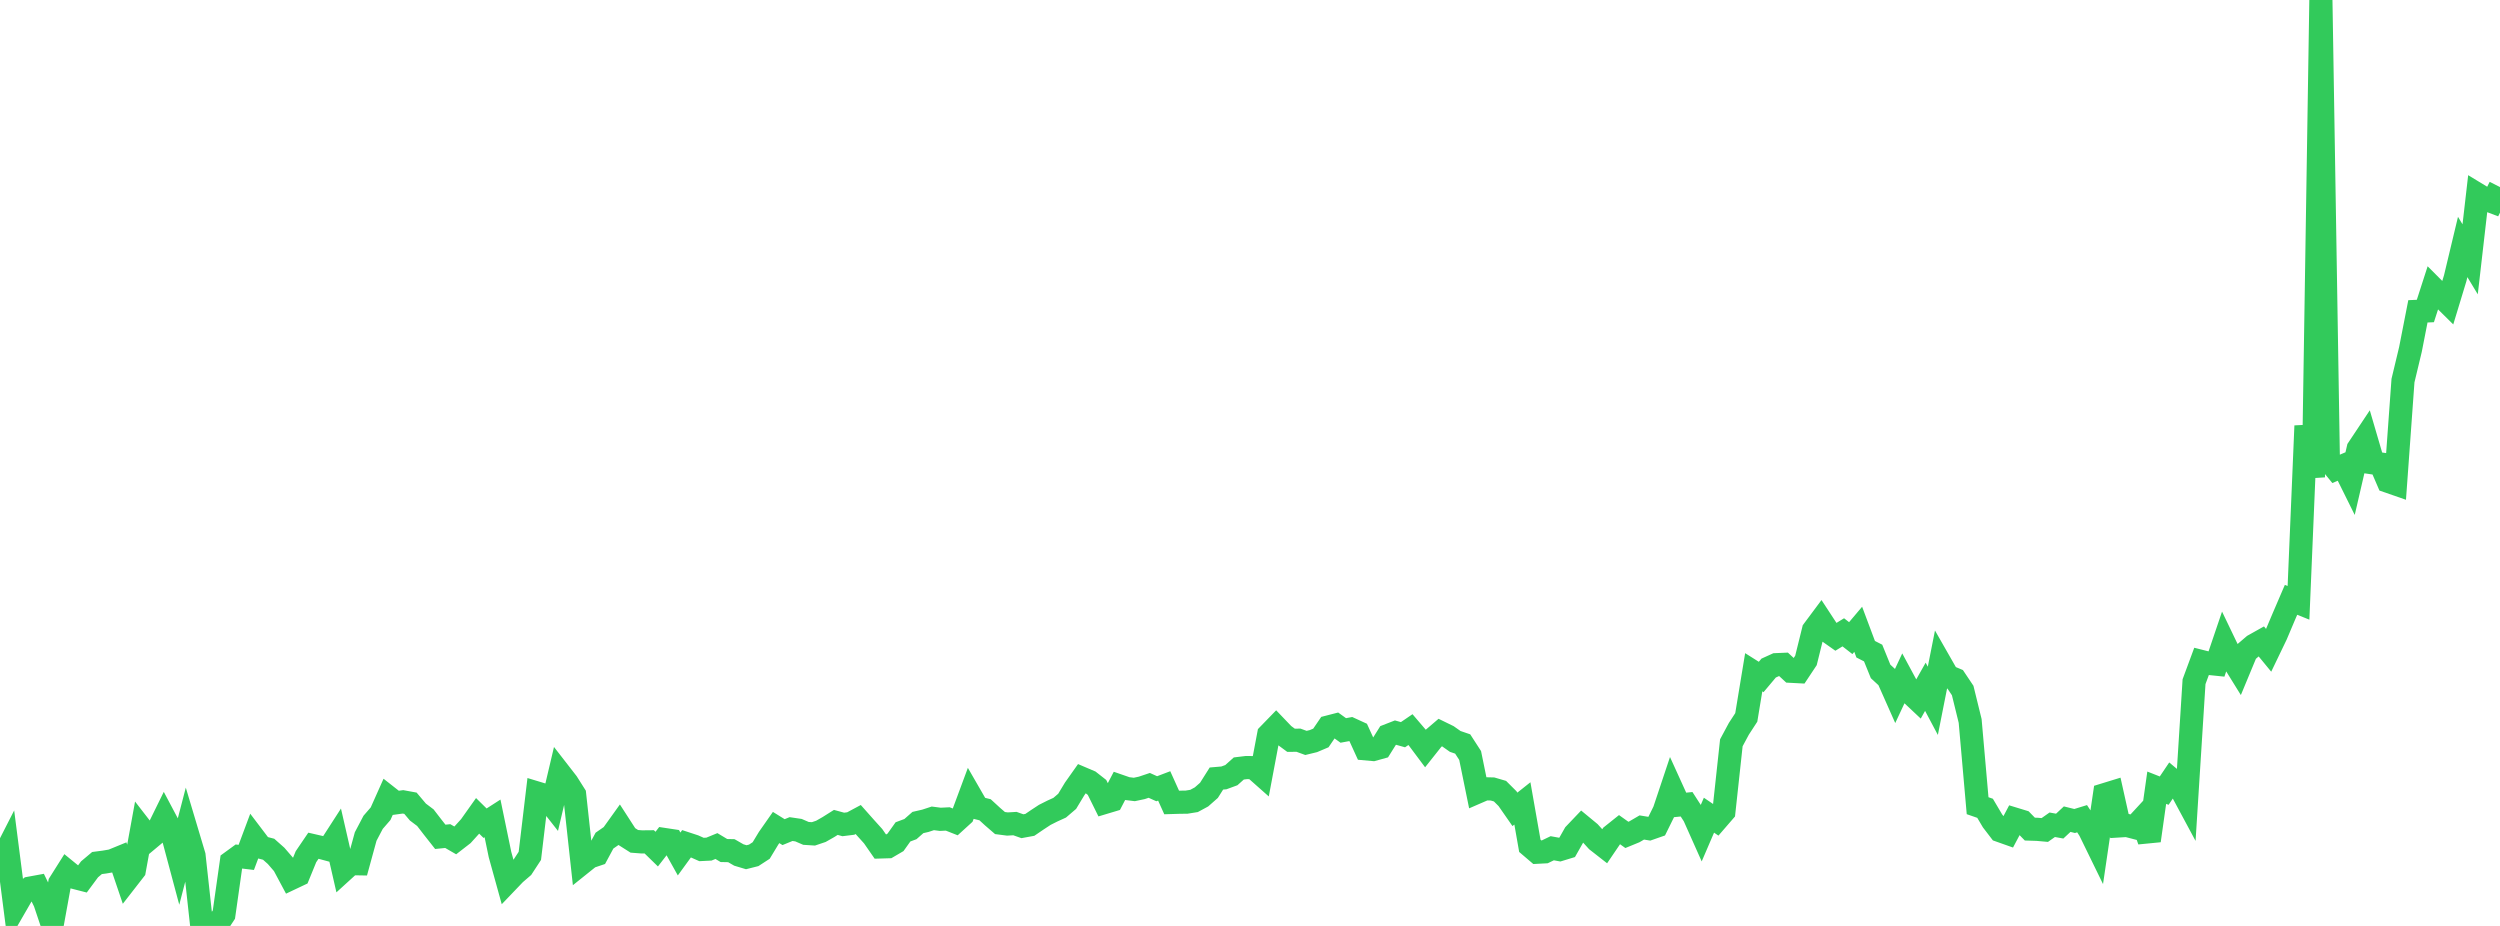 <?xml version="1.0" standalone="no"?>
<!DOCTYPE svg PUBLIC "-//W3C//DTD SVG 1.1//EN" "http://www.w3.org/Graphics/SVG/1.1/DTD/svg11.dtd">

<svg width="135" height="50" viewBox="0 0 135 50" preserveAspectRatio="none" 
  xmlns="http://www.w3.org/2000/svg"
  xmlns:xlink="http://www.w3.org/1999/xlink">


<polyline points="0.0, 46.639 0.403, 45.849 0.806, 48.984 1.209, 48.285 1.612, 47.96 2.015, 47.886 2.418, 48.713 2.821, 49.913 3.224, 47.694 3.627, 47.055 4.03, 47.384 4.433, 47.487 4.836, 46.943 5.239, 46.604 5.642, 46.551 6.045, 46.482 6.448, 46.317 6.851, 47.505 7.254, 46.987 7.657, 44.773 8.06, 45.293 8.463, 44.956 8.866, 44.135 9.269, 44.896 9.672, 46.404 10.075, 44.854 10.478, 46.202 10.881, 49.878 11.284, 49.835 11.687, 50.0 12.09, 49.388 12.493, 46.545 12.896, 46.251 13.299, 46.299 13.701, 45.223 14.104, 45.754 14.507, 45.859 14.91, 46.217 15.313, 46.684 15.716, 47.438 16.119, 47.247 16.522, 46.262 16.925, 45.669 17.328, 45.762 17.731, 45.87 18.134, 45.245 18.537, 47.004 18.94, 46.637 19.343, 46.644 19.746, 45.172 20.149, 44.405 20.552, 43.94 20.955, 43.038 21.358, 43.355 21.761, 43.3 22.164, 43.374 22.567, 43.851 22.97, 44.155 23.373, 44.677 23.776, 45.189 24.179, 45.148 24.582, 45.381 24.985, 45.069 25.388, 44.624 25.791, 44.056 26.194, 44.453 26.597, 44.194 27.0, 46.145 27.403, 47.601 27.806, 47.18 28.209, 46.833 28.612, 46.216 29.015, 42.828 29.418, 42.95 29.821, 43.463 30.224, 41.753 30.627, 42.272 31.03, 42.909 31.433, 46.601 31.836, 46.278 32.239, 46.142 32.642, 45.394 33.045, 45.114 33.448, 44.552 33.851, 45.176 34.254, 45.432 34.657, 45.463 35.06, 45.459 35.463, 45.852 35.866, 45.332 36.269, 45.393 36.672, 46.115 37.075, 45.561 37.478, 45.693 37.881, 45.872 38.284, 45.852 38.687, 45.686 39.09, 45.928 39.493, 45.937 39.896, 46.169 40.299, 46.29 40.701, 46.189 41.104, 45.927 41.507, 45.261 41.91, 44.685 42.313, 44.935 42.716, 44.77 43.119, 44.829 43.522, 45.003 43.925, 45.029 44.328, 44.893 44.731, 44.664 45.134, 44.41 45.537, 44.52 45.94, 44.47 46.343, 44.254 46.746, 44.708 47.149, 45.154 47.552, 45.735 47.955, 45.723 48.358, 45.487 48.761, 44.921 49.164, 44.771 49.567, 44.416 49.97, 44.323 50.373, 44.191 50.776, 44.243 51.179, 44.223 51.582, 44.382 51.985, 44.015 52.388, 42.929 52.791, 43.628 53.194, 43.727 53.597, 44.097 54.0, 44.445 54.403, 44.497 54.806, 44.473 55.209, 44.616 55.612, 44.542 56.015, 44.268 56.418, 44.003 56.821, 43.8 57.224, 43.616 57.627, 43.271 58.03, 42.603 58.433, 42.033 58.836, 42.205 59.239, 42.521 59.642, 43.336 60.045, 43.215 60.448, 42.442 60.851, 42.582 61.254, 42.631 61.657, 42.545 62.06, 42.41 62.463, 42.592 62.866, 42.439 63.269, 43.333 63.672, 43.321 64.075, 43.316 64.478, 43.251 64.881, 43.033 65.284, 42.678 65.687, 42.041 66.09, 42.006 66.493, 41.858 66.896, 41.498 67.299, 41.449 67.701, 41.452 68.104, 41.809 68.507, 39.672 68.91, 39.257 69.313, 39.678 69.716, 39.975 70.119, 39.971 70.522, 40.118 70.925, 40.02 71.328, 39.849 71.731, 39.258 72.134, 39.154 72.537, 39.444 72.94, 39.369 73.343, 39.554 73.746, 40.437 74.149, 40.473 74.552, 40.361 74.955, 39.718 75.358, 39.561 75.761, 39.674 76.164, 39.399 76.567, 39.87 76.97, 40.409 77.373, 39.901 77.776, 39.556 78.179, 39.753 78.582, 40.037 78.985, 40.175 79.388, 40.798 79.791, 42.77 80.194, 42.595 80.597, 42.605 81.0, 42.723 81.403, 43.125 81.806, 43.704 82.209, 43.384 82.612, 45.676 83.015, 46.02 83.418, 45.999 83.821, 45.805 84.224, 45.879 84.627, 45.756 85.03, 45.044 85.433, 44.621 85.836, 44.953 86.239, 45.398 86.642, 45.713 87.045, 45.119 87.448, 44.797 87.851, 45.084 88.254, 44.919 88.657, 44.684 89.06, 44.75 89.463, 44.609 89.866, 43.792 90.269, 42.585 90.672, 43.471 91.075, 43.43 91.478, 44.054 91.881, 44.958 92.284, 44.02 92.687, 44.294 93.09, 43.828 93.493, 40.11 93.896, 39.359 94.299, 38.74 94.701, 36.302 95.104, 36.556 95.507, 36.076 95.91, 35.893 96.313, 35.876 96.716, 36.249 97.119, 36.27 97.522, 35.663 97.925, 34.034 98.328, 33.493 98.731, 34.108 99.134, 34.392 99.537, 34.145 99.94, 34.459 100.343, 33.982 100.746, 35.058 101.149, 35.264 101.552, 36.257 101.955, 36.628 102.358, 37.537 102.761, 36.675 103.164, 37.423 103.567, 37.802 103.97, 37.086 104.373, 37.844 104.776, 35.811 105.179, 36.517 105.582, 36.686 105.985, 37.288 106.388, 38.93 106.791, 43.508 107.194, 43.648 107.597, 44.329 108.0, 44.855 108.403, 44.998 108.806, 44.236 109.209, 44.359 109.612, 44.771 110.015, 44.784 110.418, 44.82 110.821, 44.537 111.224, 44.61 111.627, 44.234 112.03, 44.334 112.433, 44.21 112.836, 44.825 113.239, 45.651 113.642, 42.914 114.045, 42.79 114.448, 44.599 114.851, 44.574 115.254, 44.678 115.657, 44.241 116.06, 45.394 116.463, 42.536 116.866, 42.695 117.269, 42.097 117.672, 42.435 118.075, 43.185 118.478, 36.812 118.881, 35.722 119.284, 35.824 119.687, 35.866 120.09, 34.678 120.493, 35.517 120.896, 36.168 121.299, 35.197 121.701, 34.853 122.104, 34.627 122.507, 35.118 122.91, 34.28 123.313, 33.328 123.716, 32.39 124.119, 32.552 124.522, 22.997 124.925, 25.768 125.328, 0.0 125.731, 24.831 126.134, 25.325 126.537, 25.153 126.94, 25.966 127.343, 24.226 127.746, 23.62 128.149, 24.996 128.552, 25.055 128.955, 25.99 129.358, 26.13 129.761, 20.553 130.164, 18.871 130.567, 16.812 130.97, 16.794 131.373, 15.545 131.776, 15.949 132.179, 16.347 132.582, 15.02 132.985, 13.336 133.388, 14.003 133.791, 10.5 134.194, 10.745 134.597, 10.898 135.0, 10.102" fill="none" stroke="#32ca5b" stroke-width="1.25"/>

</svg>